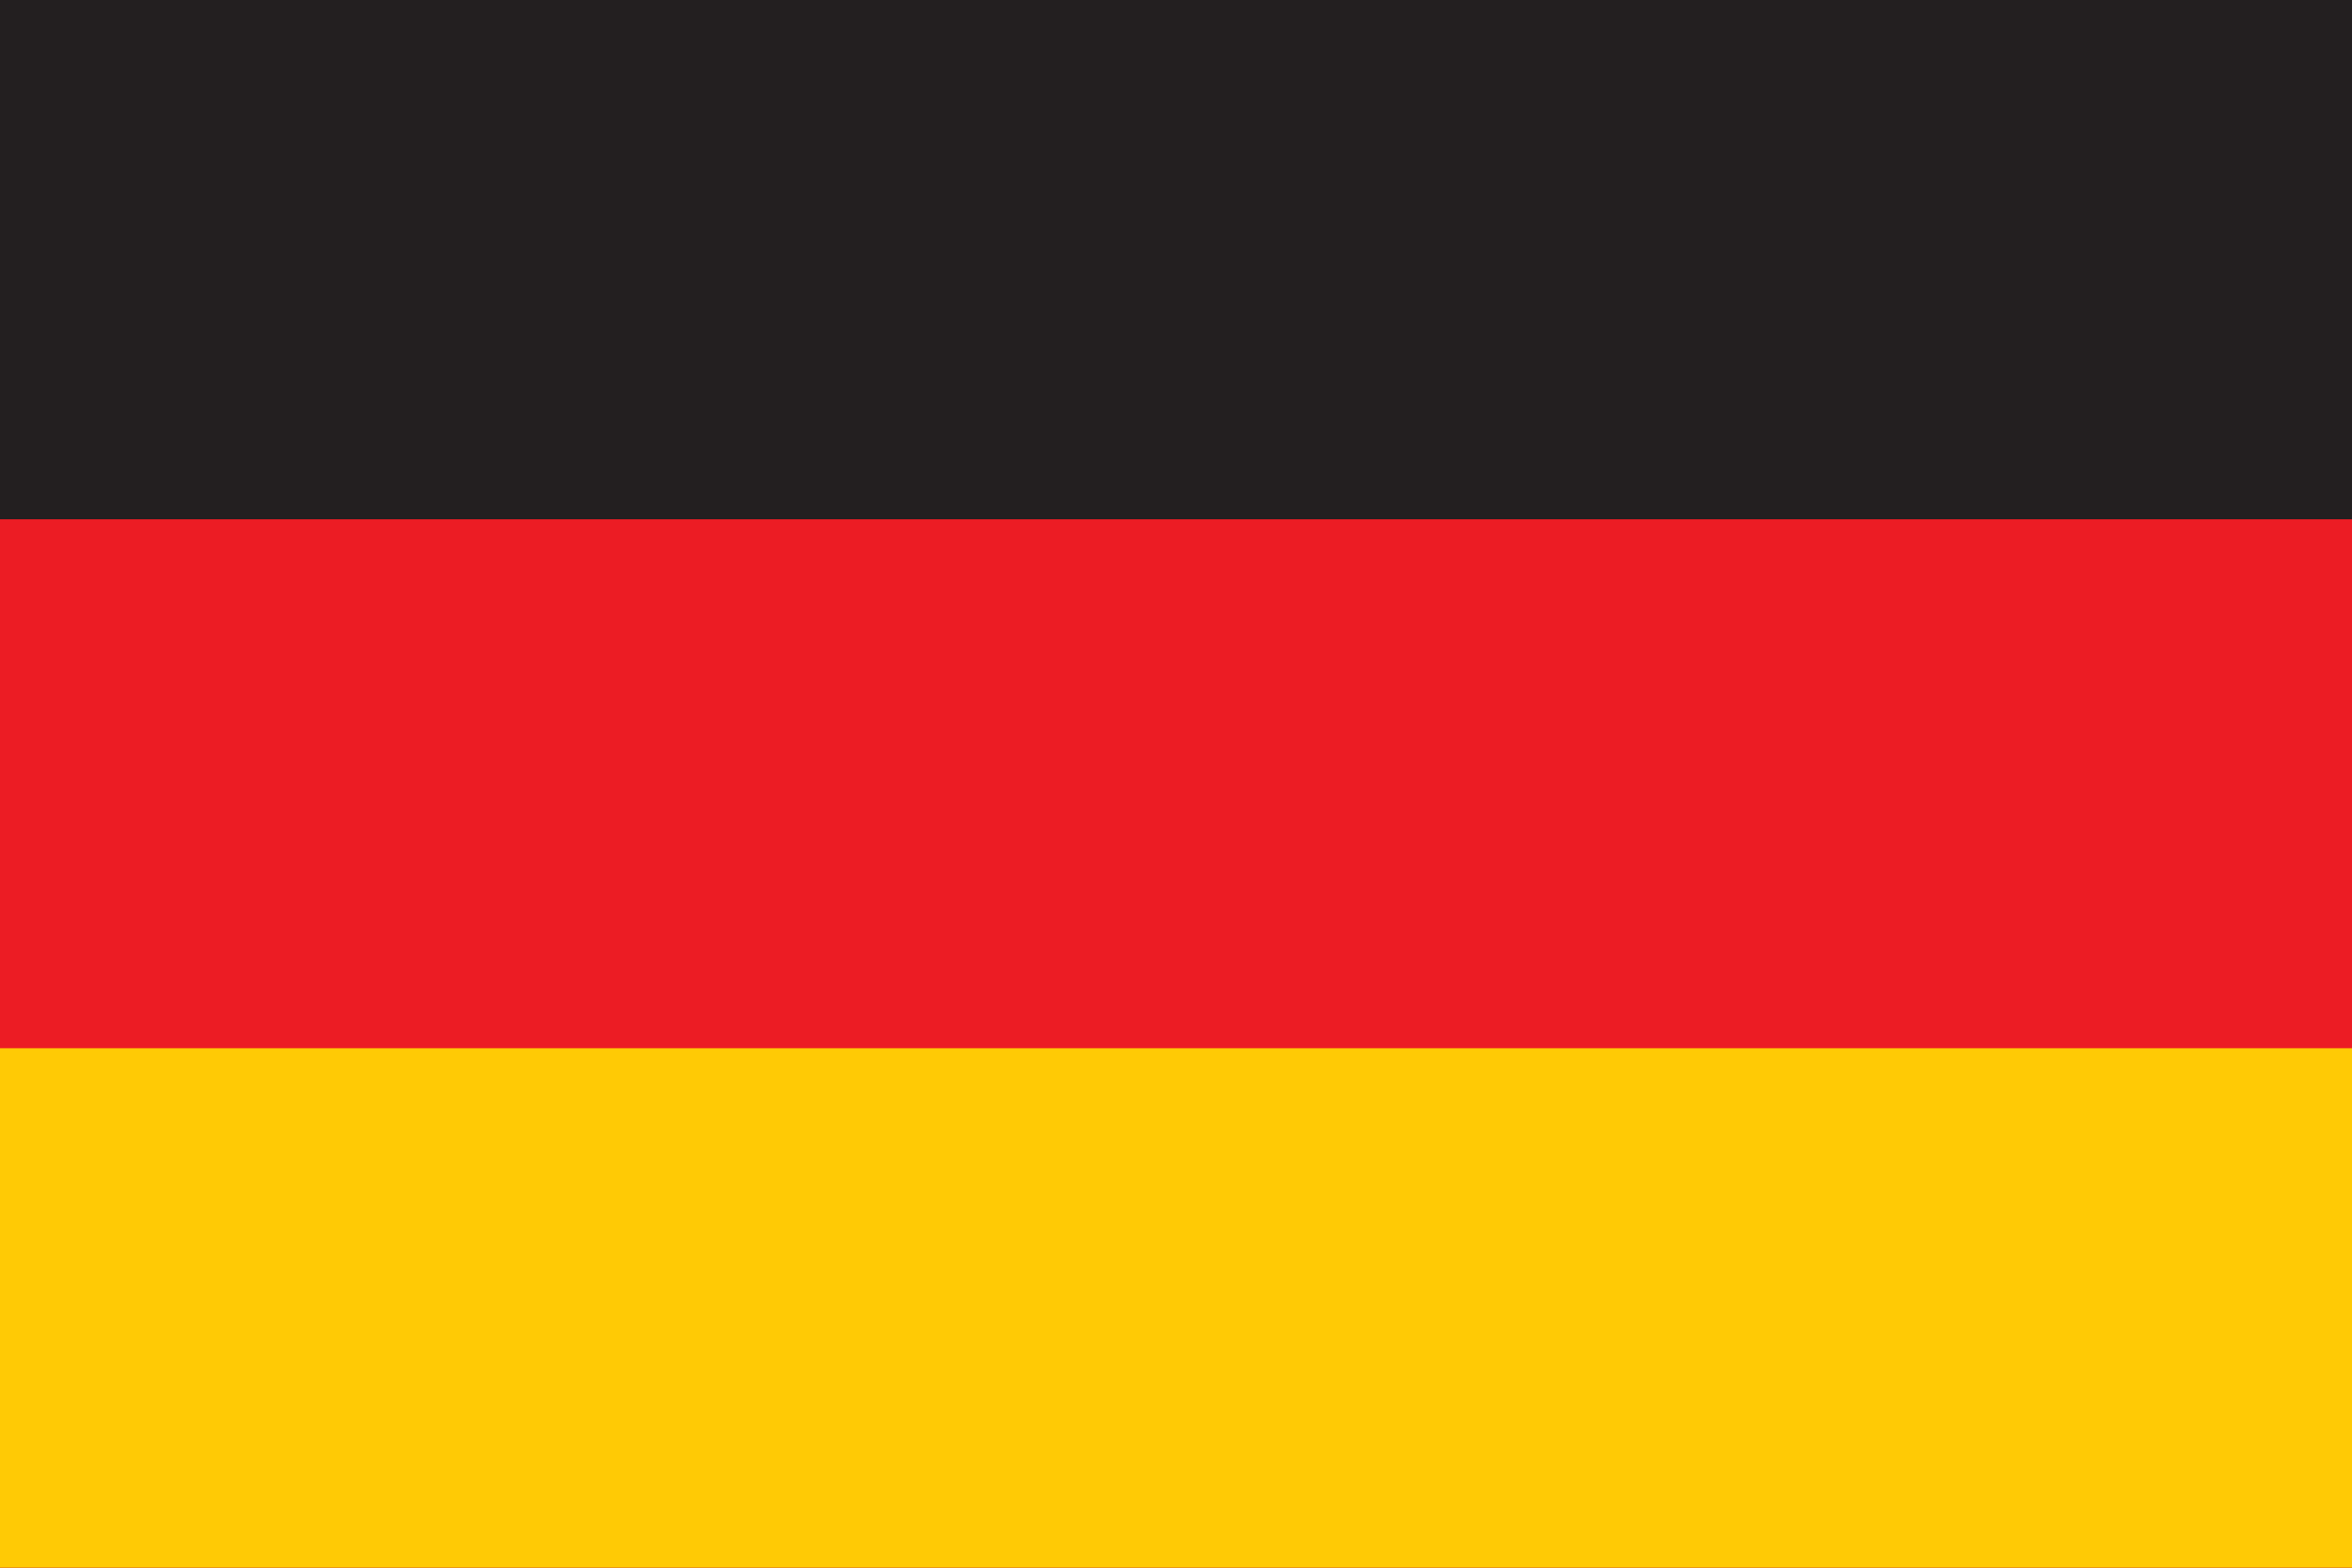 <?xml version="1.0" encoding="utf-8"?>
<!-- Generator: Adobe Illustrator 27.8.1, SVG Export Plug-In . SVG Version: 6.00 Build 0)  -->
<svg version="1.1" id="Layer_1" xmlns="http://www.w3.org/2000/svg" xmlns:xlink="http://www.w3.org/1999/xlink" x="0px" y="0px"
	 viewBox="0 0 120 80" style="enable-background:new 0 0 120 80;" xml:space="preserve">
<style type="text/css">
	.st0{fill:#231F20;}
	.st1{fill:#EC1C24;}
	.st2{fill:#FFCA05;}
	.st3{fill:none;stroke:#231F20;stroke-width:0.1;}
</style>
<g>
	<rect x="-0.47" y="-0.5" class="st0" width="120.94" height="81"/>
	<rect x="-0.47" y="26.5" class="st1" width="120.94" height="54"/>
	<rect x="-0.47" y="53.49" class="st2" width="120.94" height="27.01"/>
	<rect x="-0.47" y="-0.5" class="st3" width="120.94" height="81"/>
</g>
</svg>
